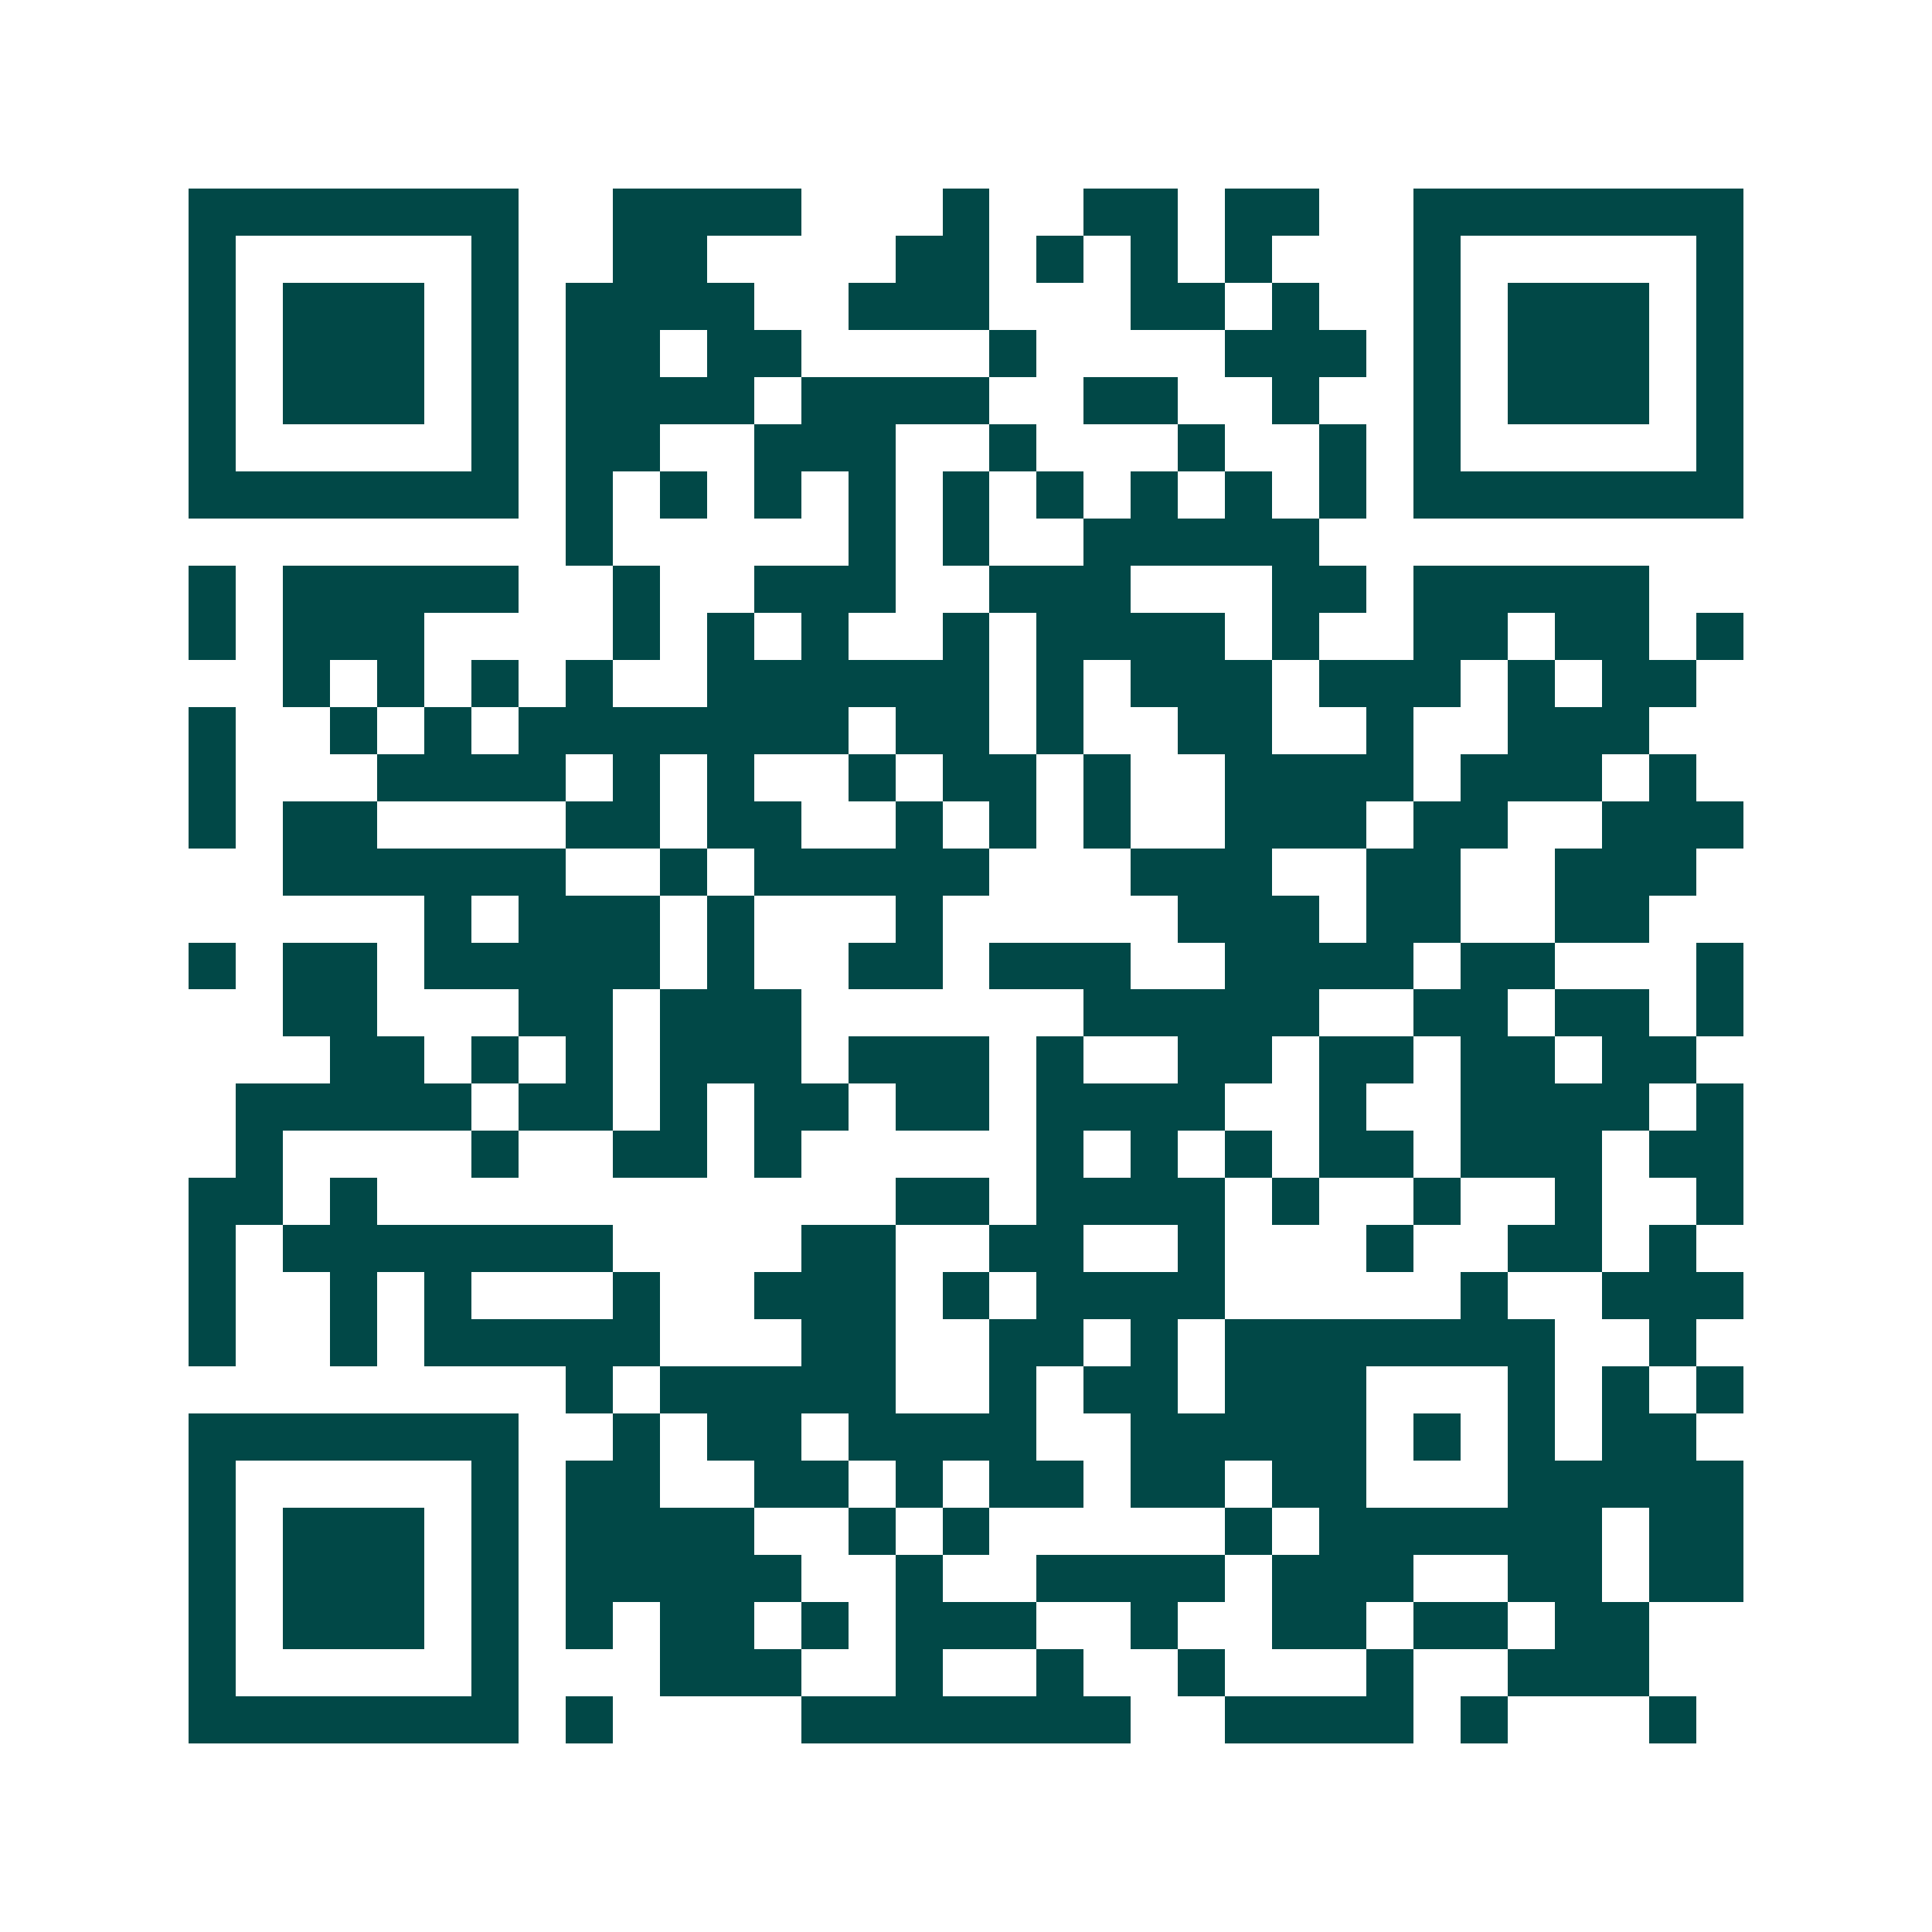 <svg xmlns="http://www.w3.org/2000/svg" width="200" height="200" viewBox="0 0 41 41" shape-rendering="crispEdges"><path fill="#ffffff" d="M0 0h41v41H0z"/><path stroke="#014847" d="M4 4.5h7m2 0h4m3 0h1m2 0h2m1 0h2m2 0h7M4 5.5h1m5 0h1m2 0h2m4 0h2m1 0h1m1 0h1m1 0h1m3 0h1m5 0h1M4 6.5h1m1 0h3m1 0h1m1 0h4m2 0h3m3 0h2m1 0h1m2 0h1m1 0h3m1 0h1M4 7.5h1m1 0h3m1 0h1m1 0h2m1 0h2m4 0h1m4 0h3m1 0h1m1 0h3m1 0h1M4 8.5h1m1 0h3m1 0h1m1 0h4m1 0h4m2 0h2m2 0h1m2 0h1m1 0h3m1 0h1M4 9.5h1m5 0h1m1 0h2m2 0h3m2 0h1m3 0h1m2 0h1m1 0h1m5 0h1M4 10.5h7m1 0h1m1 0h1m1 0h1m1 0h1m1 0h1m1 0h1m1 0h1m1 0h1m1 0h1m1 0h7M12 11.5h1m5 0h1m1 0h1m2 0h5M4 12.5h1m1 0h5m2 0h1m2 0h3m2 0h3m3 0h2m1 0h5M4 13.5h1m1 0h3m4 0h1m1 0h1m1 0h1m2 0h1m1 0h4m1 0h1m2 0h2m1 0h2m1 0h1M6 14.5h1m1 0h1m1 0h1m1 0h1m2 0h6m1 0h1m1 0h3m1 0h3m1 0h1m1 0h2M4 15.5h1m2 0h1m1 0h1m1 0h7m1 0h2m1 0h1m2 0h2m2 0h1m2 0h3M4 16.5h1m3 0h4m1 0h1m1 0h1m2 0h1m1 0h2m1 0h1m2 0h4m1 0h3m1 0h1M4 17.5h1m1 0h2m4 0h2m1 0h2m2 0h1m1 0h1m1 0h1m2 0h3m1 0h2m2 0h3M6 18.5h6m2 0h1m1 0h5m3 0h3m2 0h2m2 0h3M9 19.5h1m1 0h3m1 0h1m3 0h1m5 0h3m1 0h2m2 0h2M4 20.5h1m1 0h2m1 0h5m1 0h1m2 0h2m1 0h3m2 0h4m1 0h2m3 0h1M6 21.5h2m3 0h2m1 0h3m6 0h5m2 0h2m1 0h2m1 0h1M7 22.5h2m1 0h1m1 0h1m1 0h3m1 0h3m1 0h1m2 0h2m1 0h2m1 0h2m1 0h2M5 23.5h5m1 0h2m1 0h1m1 0h2m1 0h2m1 0h4m2 0h1m2 0h4m1 0h1M5 24.5h1m4 0h1m2 0h2m1 0h1m5 0h1m1 0h1m1 0h1m1 0h2m1 0h3m1 0h2M4 25.5h2m1 0h1m11 0h2m1 0h4m1 0h1m2 0h1m2 0h1m2 0h1M4 26.5h1m1 0h7m4 0h2m2 0h2m2 0h1m3 0h1m2 0h2m1 0h1M4 27.5h1m2 0h1m1 0h1m3 0h1m2 0h3m1 0h1m1 0h4m5 0h1m2 0h3M4 28.5h1m2 0h1m1 0h5m3 0h2m2 0h2m1 0h1m1 0h7m2 0h1M12 29.5h1m1 0h5m2 0h1m1 0h2m1 0h3m3 0h1m1 0h1m1 0h1M4 30.5h7m2 0h1m1 0h2m1 0h4m2 0h5m1 0h1m1 0h1m1 0h2M4 31.5h1m5 0h1m1 0h2m2 0h2m1 0h1m1 0h2m1 0h2m1 0h2m3 0h5M4 32.5h1m1 0h3m1 0h1m1 0h4m2 0h1m1 0h1m5 0h1m1 0h6m1 0h2M4 33.5h1m1 0h3m1 0h1m1 0h5m2 0h1m2 0h4m1 0h3m2 0h2m1 0h2M4 34.5h1m1 0h3m1 0h1m1 0h1m1 0h2m1 0h1m1 0h3m2 0h1m2 0h2m1 0h2m1 0h2M4 35.5h1m5 0h1m3 0h3m2 0h1m2 0h1m2 0h1m3 0h1m2 0h3M4 36.5h7m1 0h1m4 0h7m2 0h4m1 0h1m3 0h1"/></svg>
